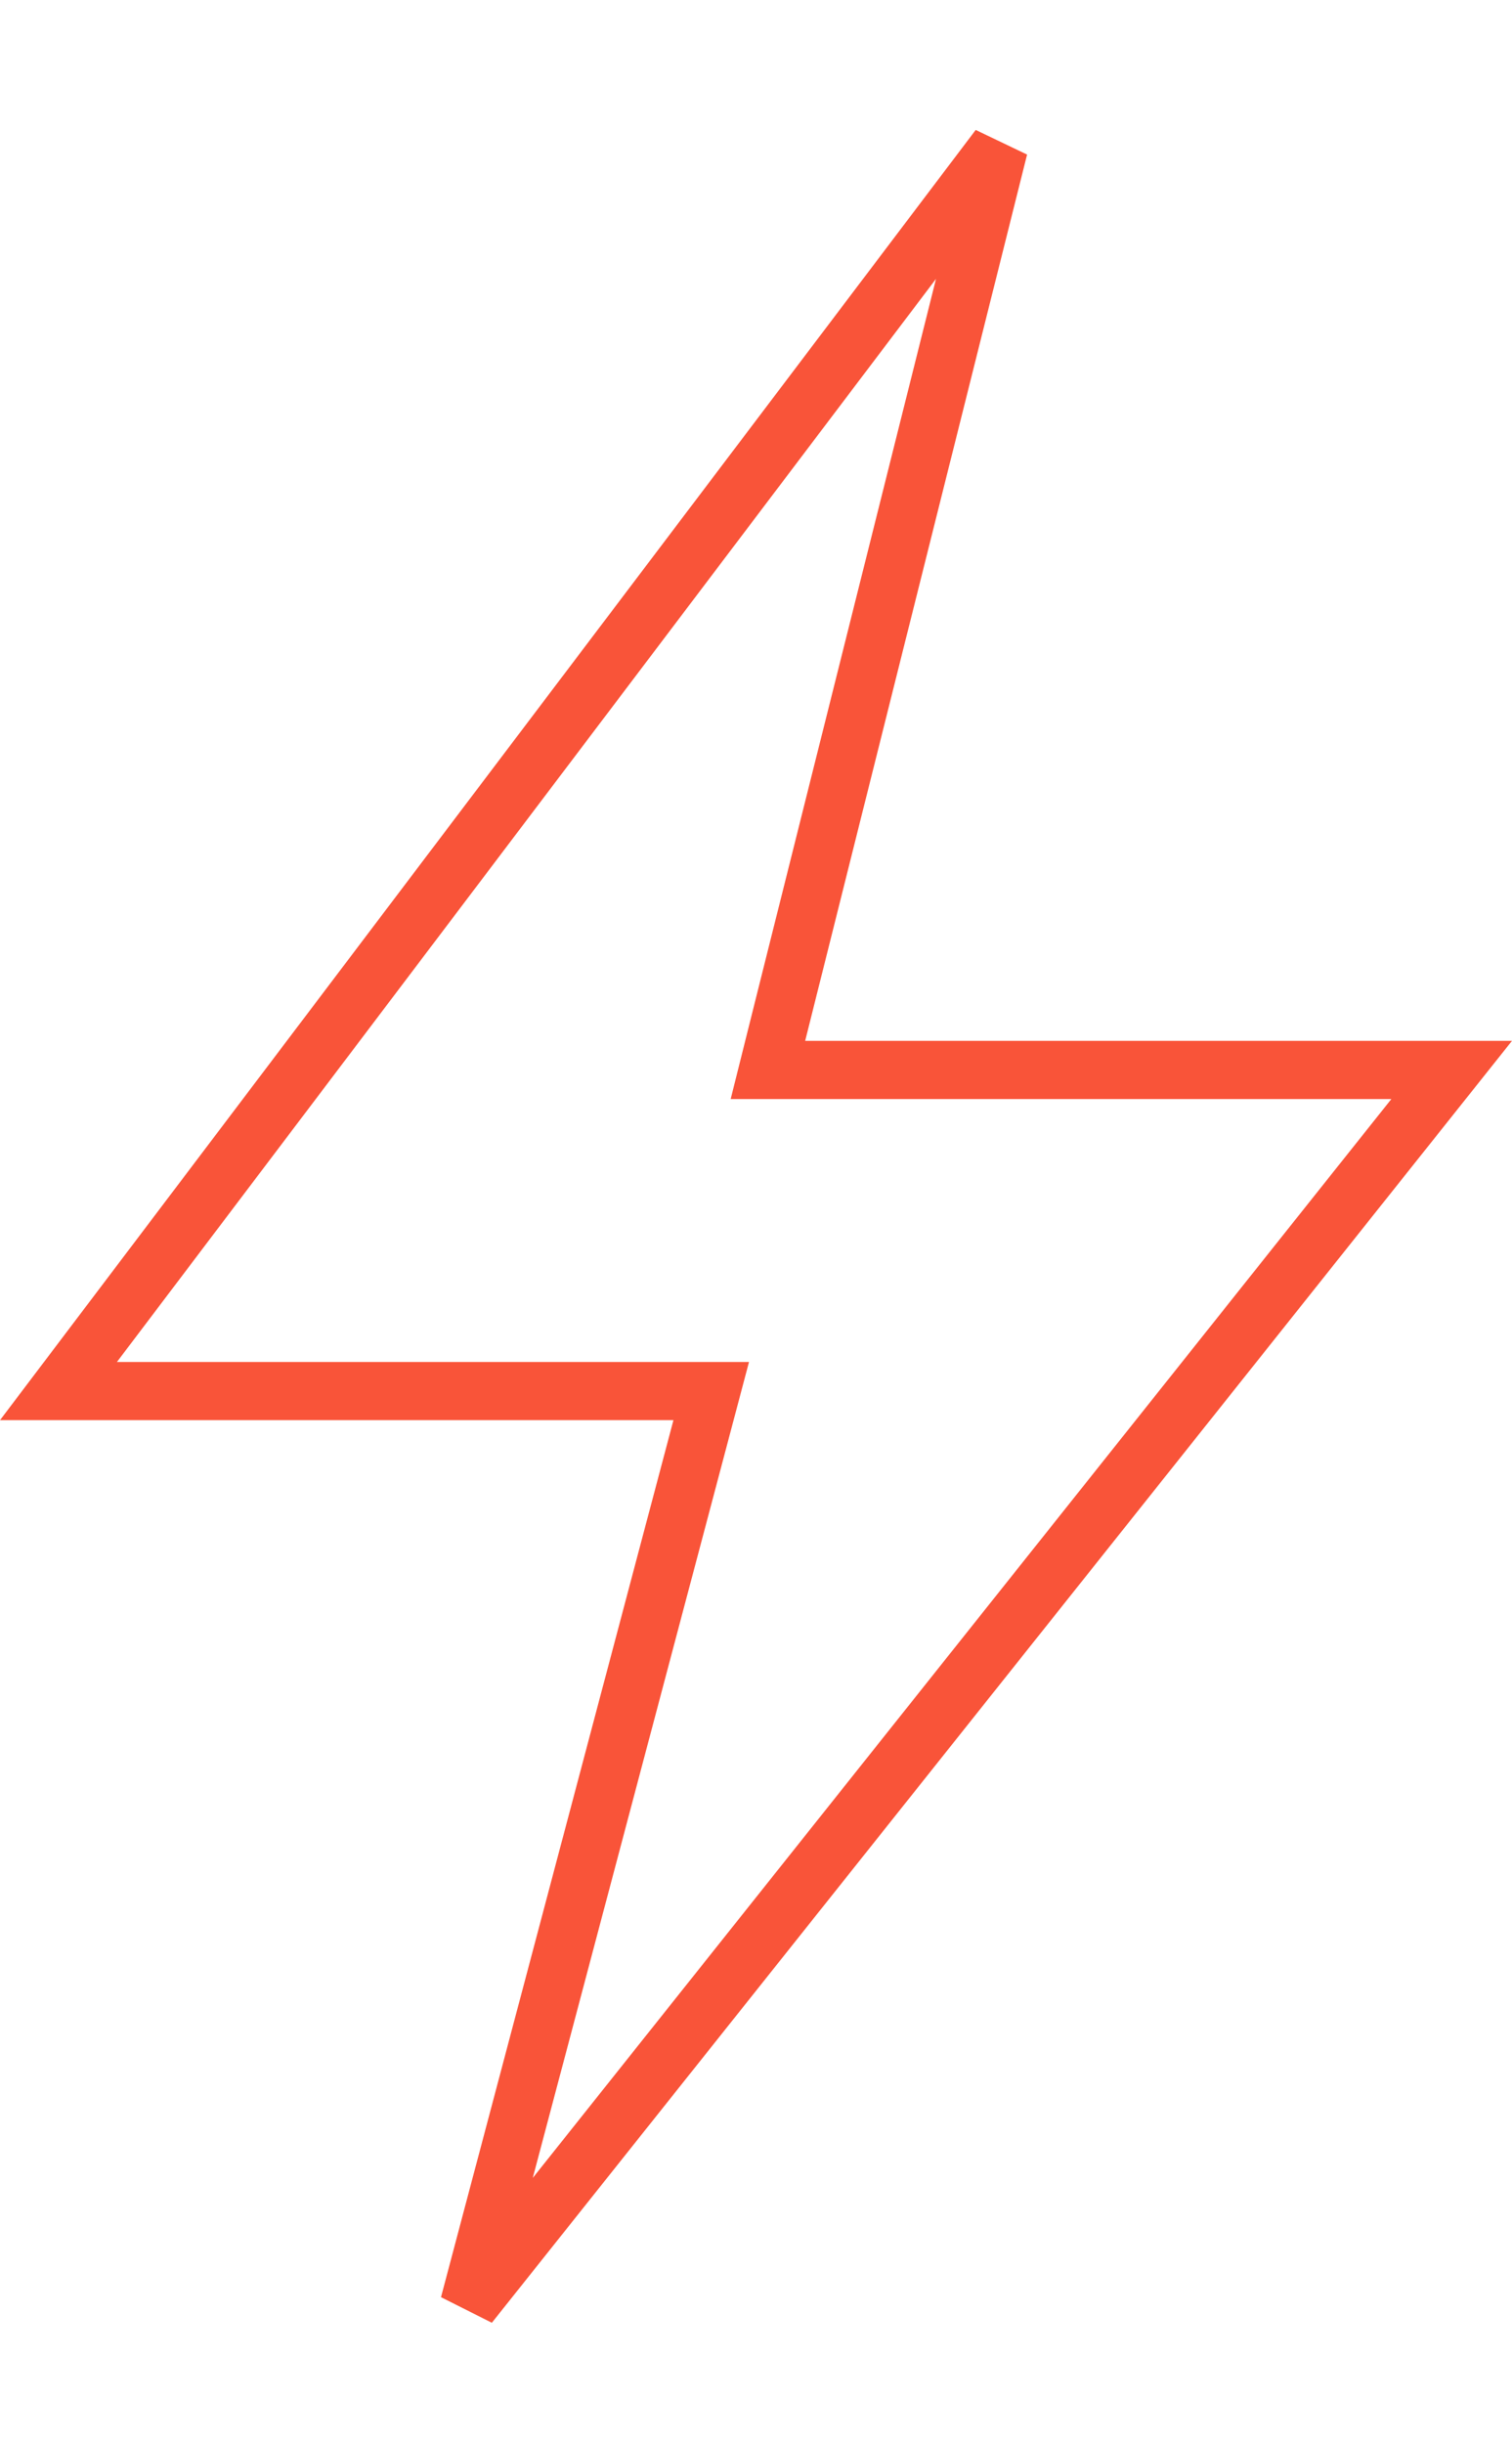 <svg width="52" height="84" viewBox="0 0 52 84" fill="none" xmlns="http://www.w3.org/2000/svg">
<g clip-path="url(#clip0_6689_17928)">
<path d="M24.127 49.062L24.46 47.805H23.16H2.011L34.353 5.069L26.721 35.527L26.41 36.77H27.691H49.925L16.133 79.201L24.127 49.062Z" stroke="#F95439" stroke-width="2"/>
</g>
<defs>
<clipPath id="clip0_6689_17928">
<rect width="52" height="83" fill="white" transform="translate(0 0.555)"/>
</clipPath>
</defs>
</svg>

